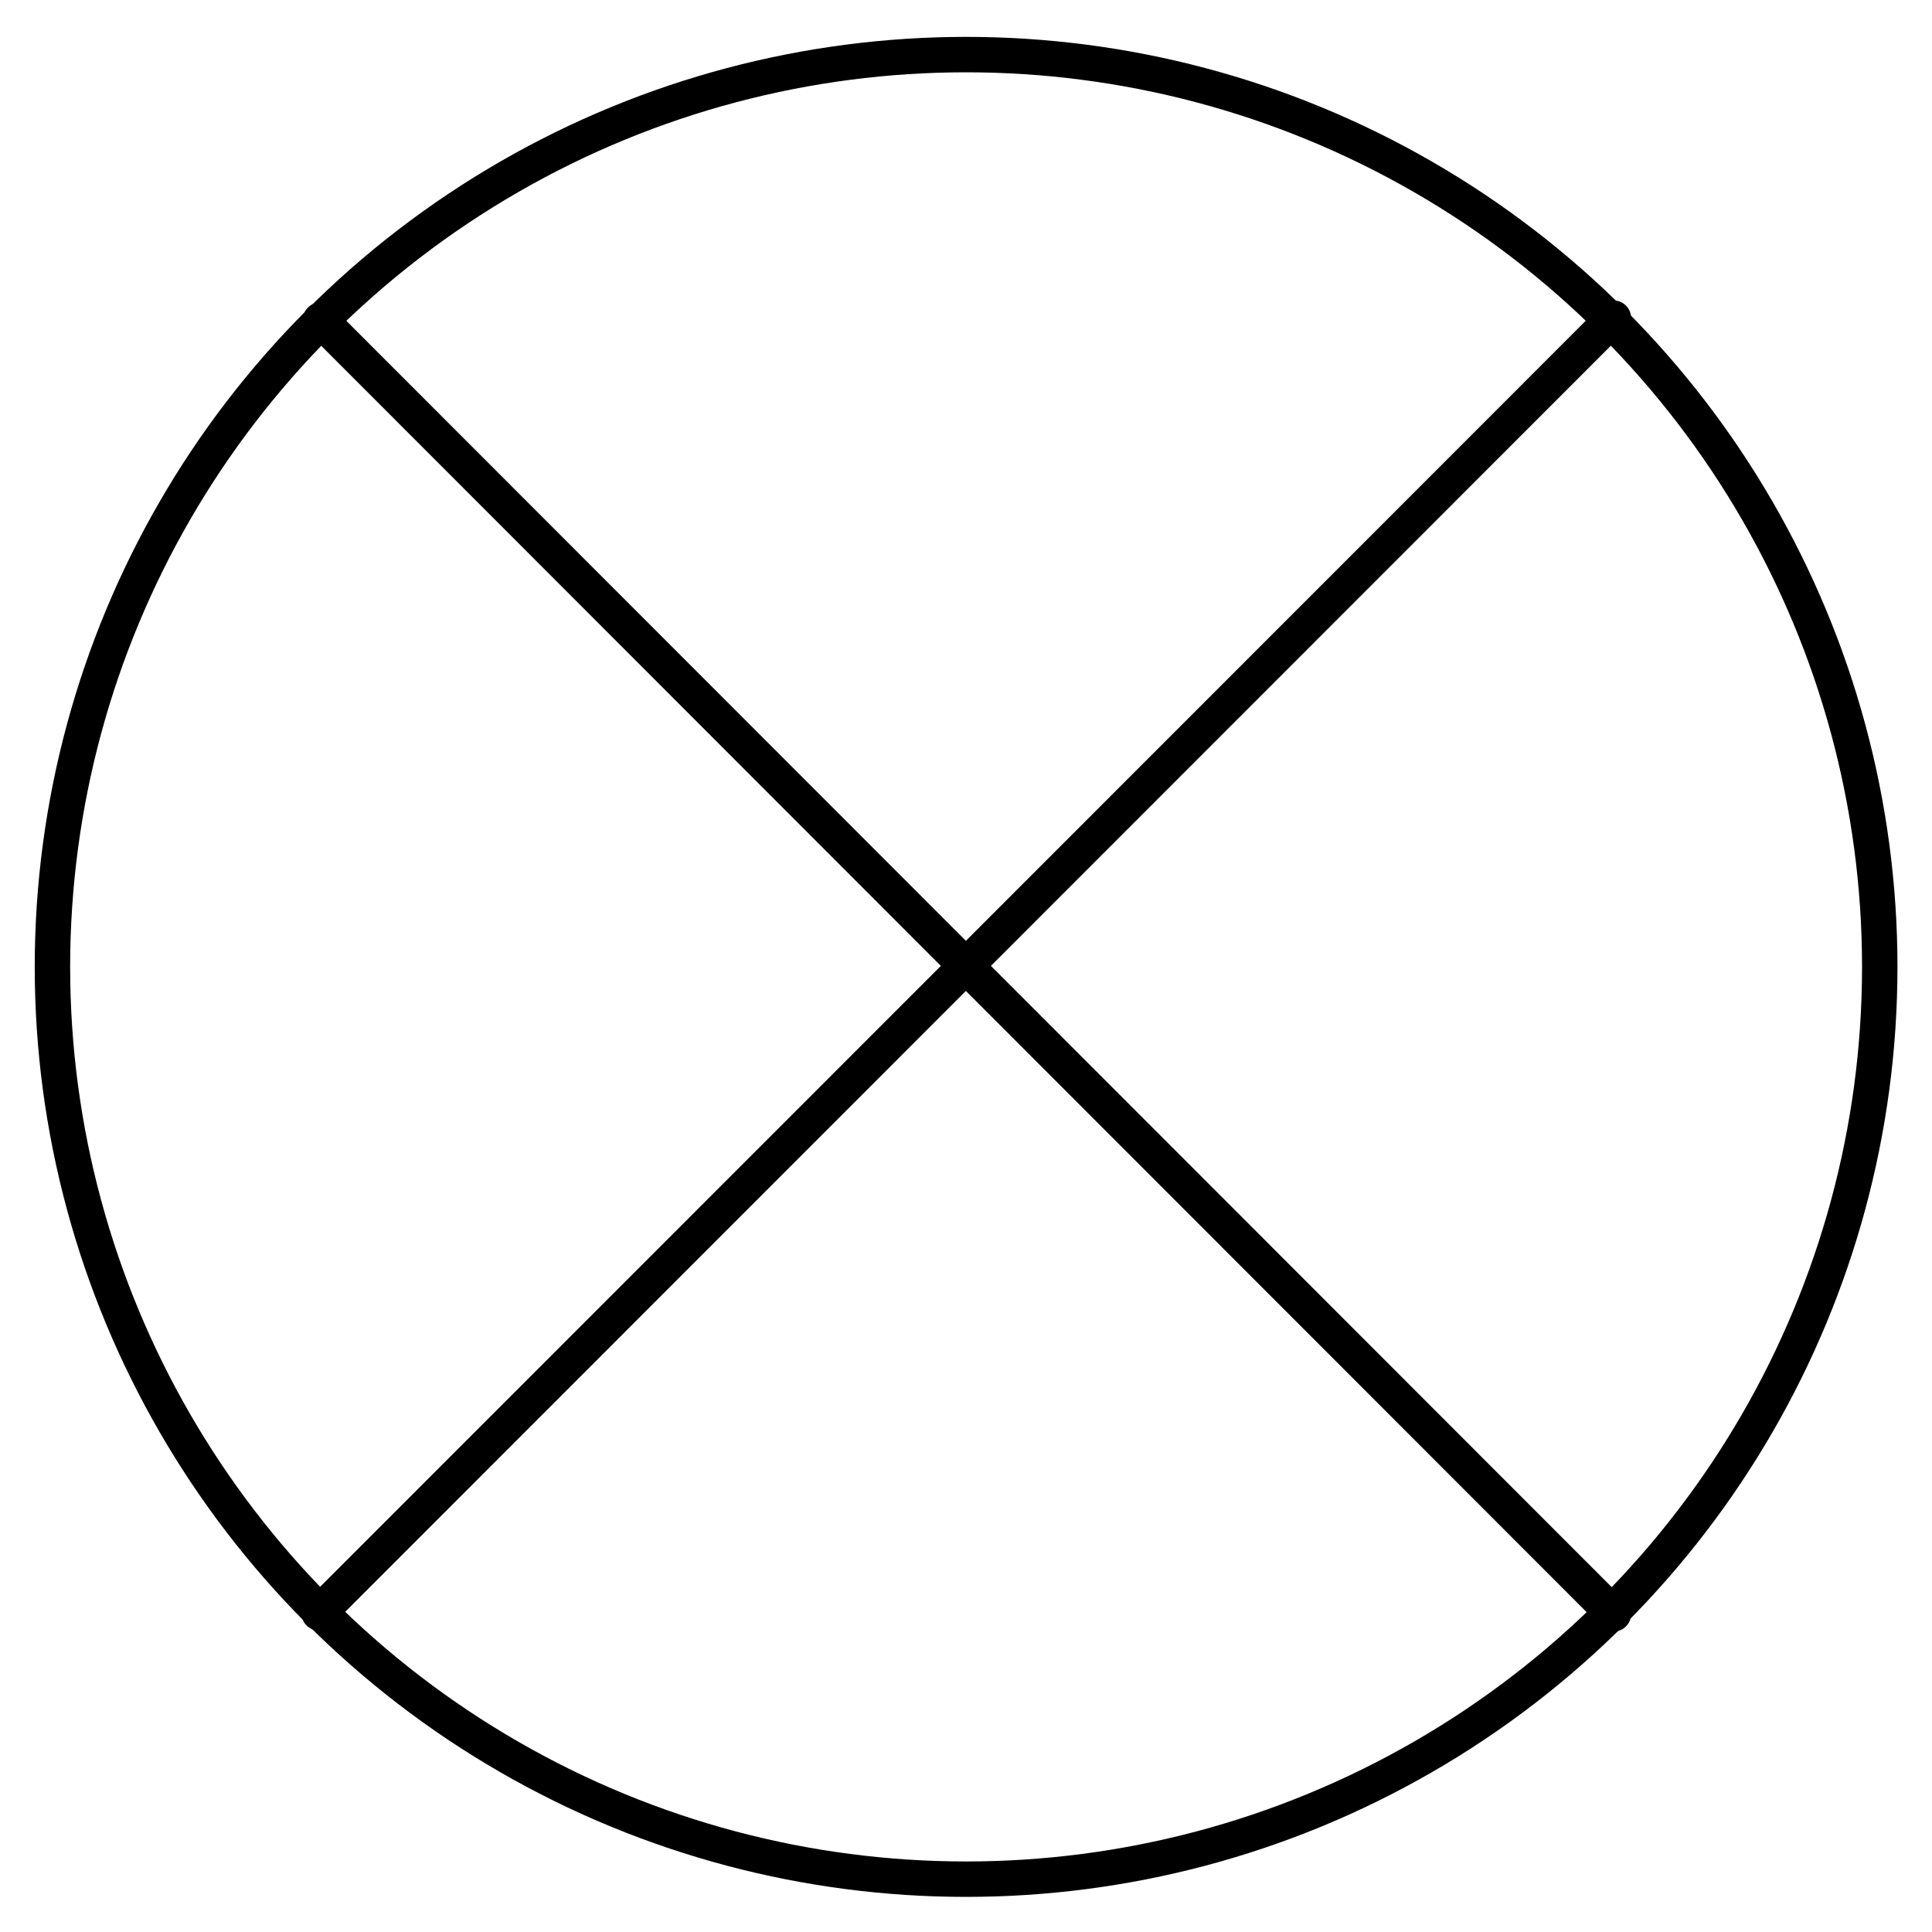 <?xml version="1.0" encoding="UTF-8" standalone="no"?>
<!-- Created with Inkscape (http://www.inkscape.org/) -->

<svg
   xmlns:dc="http://purl.org/dc/elements/1.1/"
   xmlns:cc="http://creativecommons.org/ns#"
   xmlns:rdf="http://www.w3.org/1999/02/22-rdf-syntax-ns#"
   xmlns:svg="http://www.w3.org/2000/svg"
   xmlns="http://www.w3.org/2000/svg"
   xmlns:sodipodi="http://sodipodi.sourceforge.net/DTD/sodipodi-0.dtd"
   xmlns:inkscape="http://www.inkscape.org/namespaces/inkscape"
   width="600"
   height="600"
   viewBox="0 0 600 600"
   id="svg15908"
   version="1.1"
   inkscape:version="0.91 r13725"
   sodipodi:docname="Madeira Projetado.svg">
  <defs
     id="defs15910" />
  <sodipodi:namedview
     id="base"
     pagecolor="#ffffff"
     bordercolor="#666666"
     borderopacity="1.0"
     inkscape:pageopacity="0.0"
     inkscape:pageshadow="2"
     inkscape:zoom="0.83430313"
     inkscape:cx="-98.457605"
     inkscape:cy="91.658842"
     inkscape:document-units="px"
     inkscape:current-layer="layer1"
     showgrid="true"
     units="px"
     inkscape:window-width="1920"
     inkscape:window-height="1018"
     inkscape:window-x="-8"
     inkscape:window-y="-8"
     inkscape:window-maximized="1">
    <inkscape:grid
       type="xygrid"
       id="grid16464" />
  </sodipodi:namedview>
  <g
     inkscape:label="Camada 1"
     inkscape:groupmode="layer"
     id="layer1"
     transform="translate(0,-452.362)">
    <g
       transform="translate(-0.394,0.616)"
       id="layer1-8"
       style="stroke-width:11;stroke-miterlimit:4;stroke-dasharray:none">
      <ellipse
         ry="283.32"
         rx="283.744"
         cy="752.021"
         cx="300.424"
         id="path5277"
         style="fill:none;fill-opacity:1;stroke:#000000;stroke-width:11;stroke-miterlimit:4;stroke-dasharray:none;stroke-opacity:1" />
    </g>
    <path
       style="fill:none;fill-opacity:1;fill-rule:nonzero;stroke:none;stroke-width:11;stroke-miterlimit:4;stroke-dasharray:none;stroke-opacity:1"
       d="m 299.174,753.482 1.271,-286.98 10.237,1.812 c 45.209,8.001 82.974,12.3 120.324,31.301 75.591,38.457 130.93,109.213 149.325,190.926 18.289,81.241 0.526,165.425 -48.93,231.893 -40.134,53.94 -97.216,91.885 -162.418,107.966 -18.519,4.567 -33.631,6.668 -59.611,8.287 l -8.927,0.927 z"
       id="path16468"
       inkscape:connector-curvature="0"
       sodipodi:nodetypes="ccsssssscc" />
    <path
       style="fill:none;fill-rule:evenodd;stroke:#000000;stroke-width:11;stroke-linecap:round;stroke-linejoin:miter;stroke-miterlimit:4;stroke-dasharray:none;stroke-opacity:1"
       d="M 99.536,551.748 501.064,953.576"
       id="path4137"
       inkscape:connector-curvature="0" />
    <path
       style="fill:none;fill-rule:evenodd;stroke:#000000;stroke-width:11;stroke-linecap:round;stroke-linejoin:miter;stroke-miterlimit:4;stroke-dasharray:none;stroke-opacity:1"
       d="M 99.09,953.272 501.06,551.152"
       id="path4139"
       inkscape:connector-curvature="0" />
  </g>
</svg>
